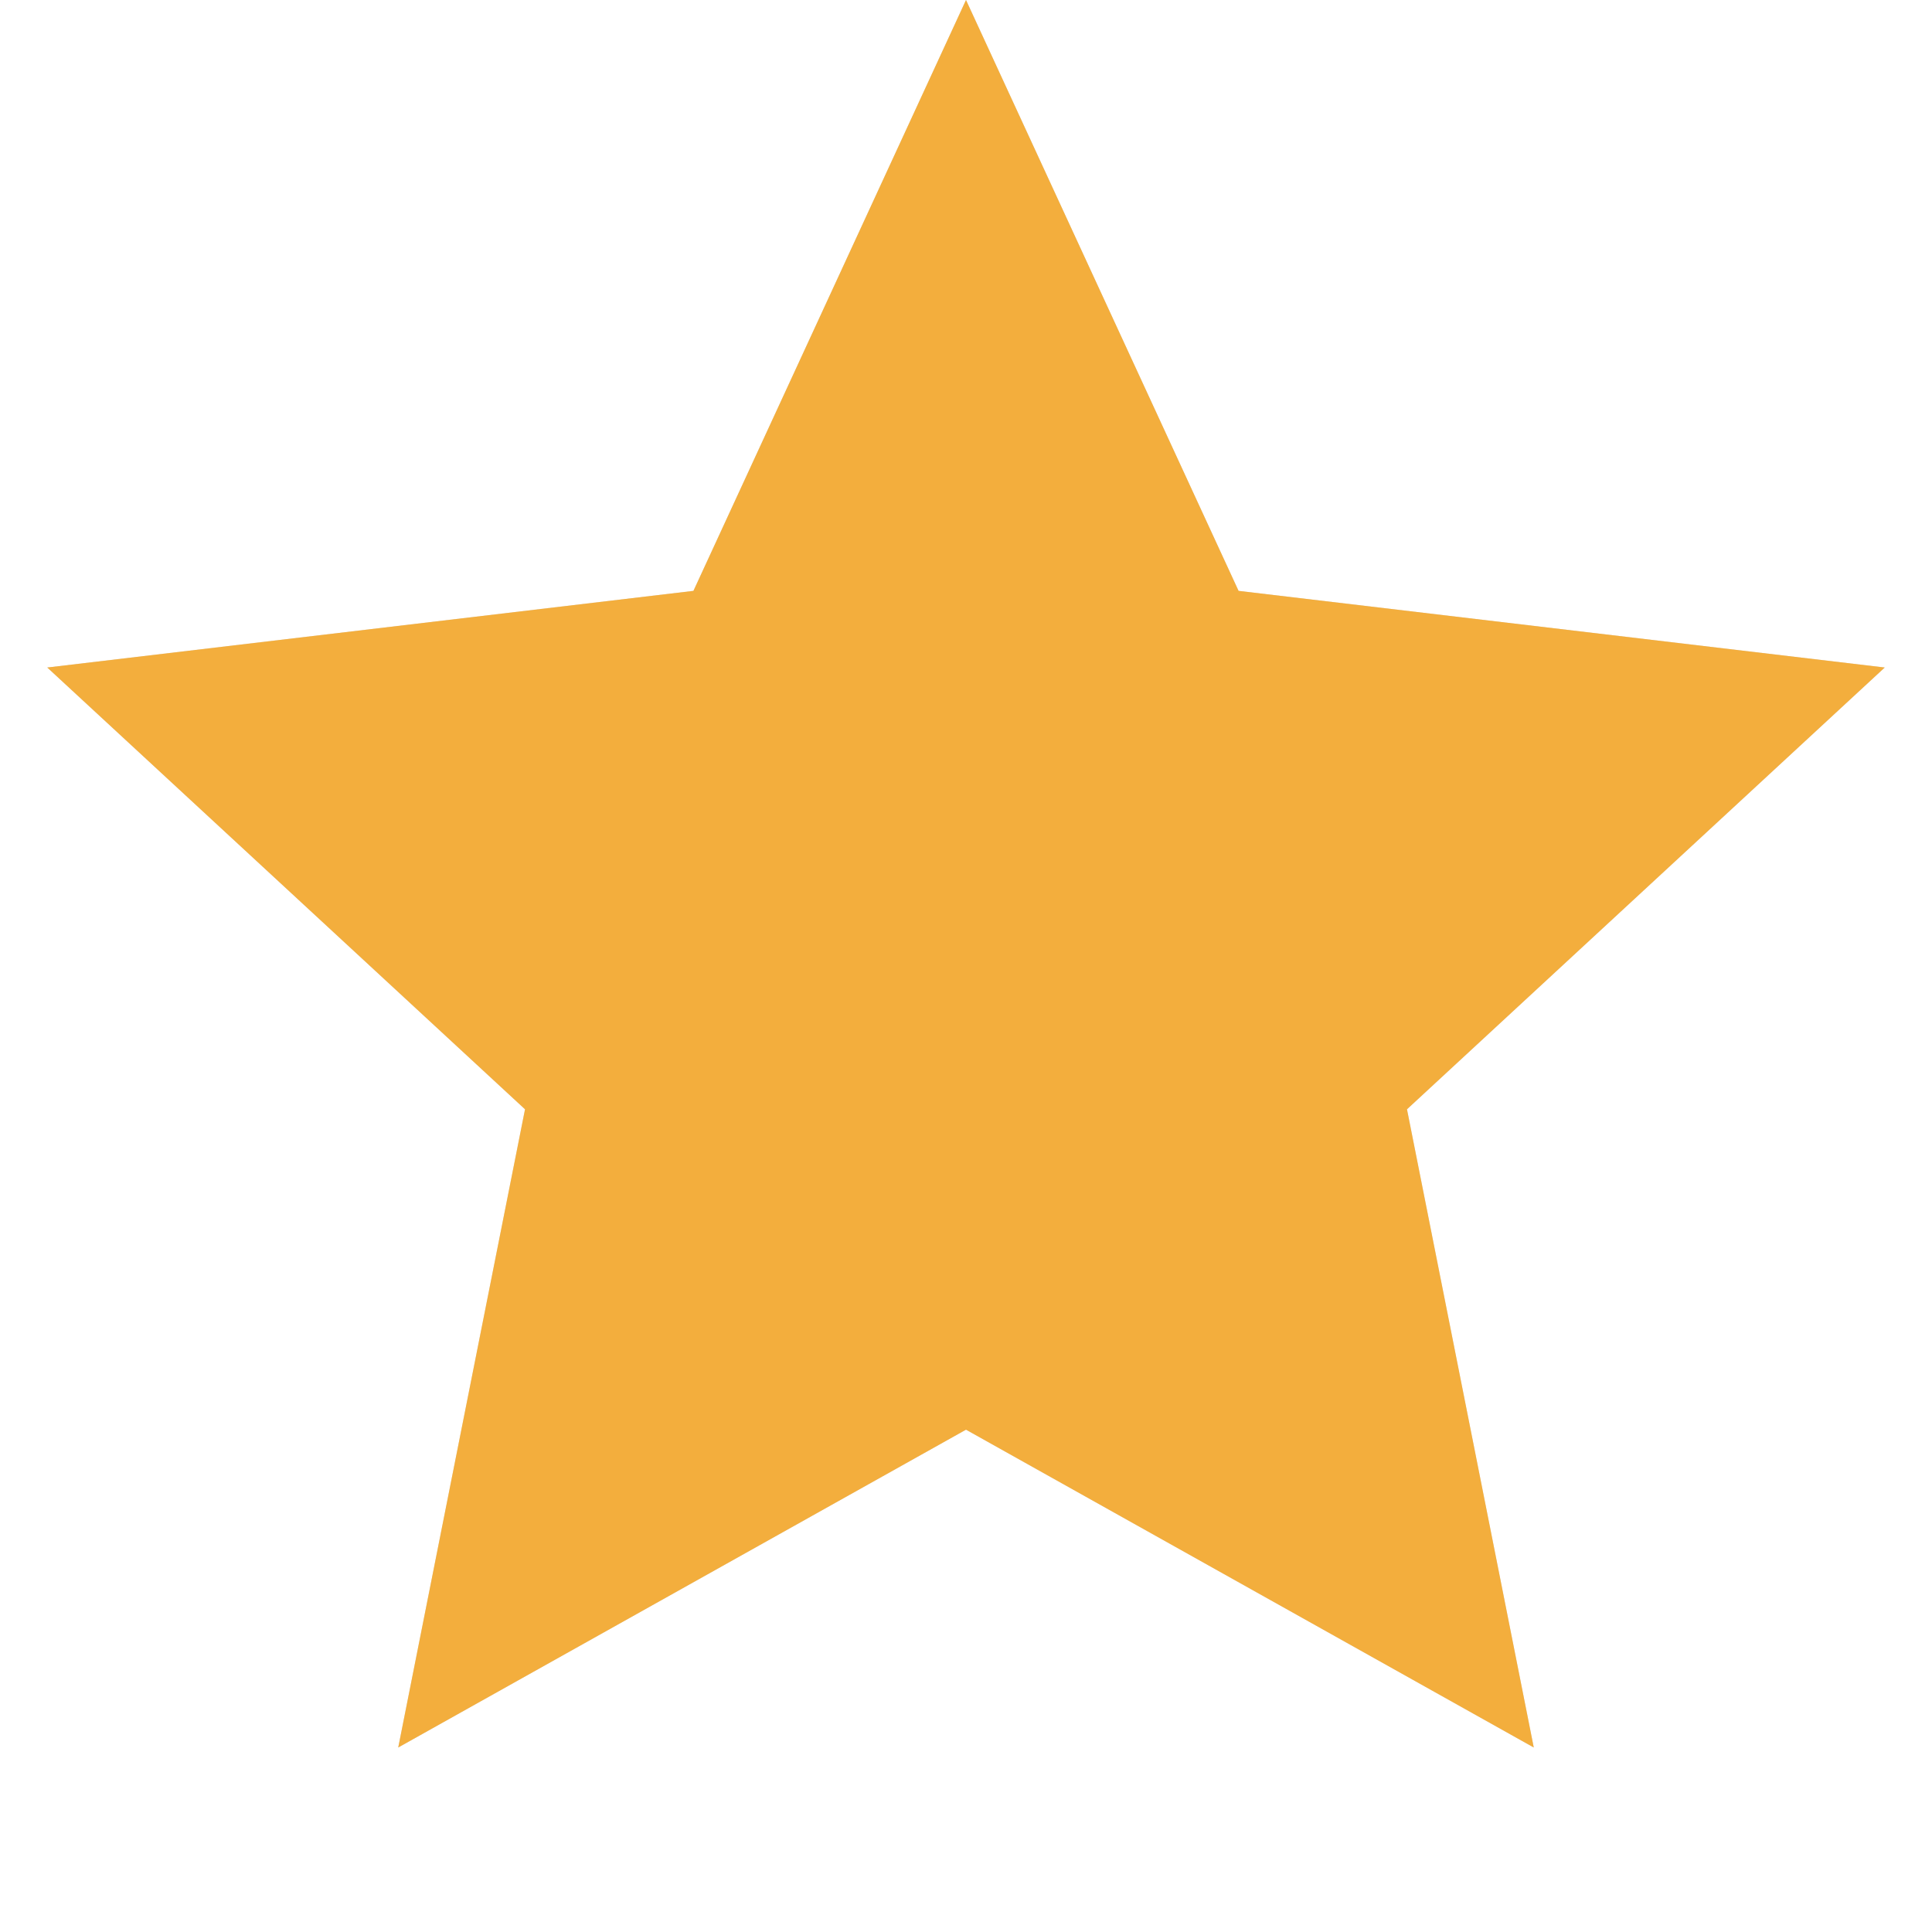 <svg width="24" height="24" viewBox="0 0 24 24" fill="none" xmlns="http://www.w3.org/2000/svg">
<path d="M12 0L15.386 7.34L23.413 8.292L17.478 13.78L19.053 21.708L12 17.76L4.947 21.708L6.522 13.78L0.587 8.292L8.614 7.34L12 0Z" fill="#DDDDDD"/>
<path d="M12 0L15.386 7.34L23.413 8.292L17.478 13.78L19.053 21.708L12 17.76L4.947 21.708L6.522 13.78L0.587 8.292L8.614 7.34L12 0Z" fill="#F3AE3D"/>
</svg>
